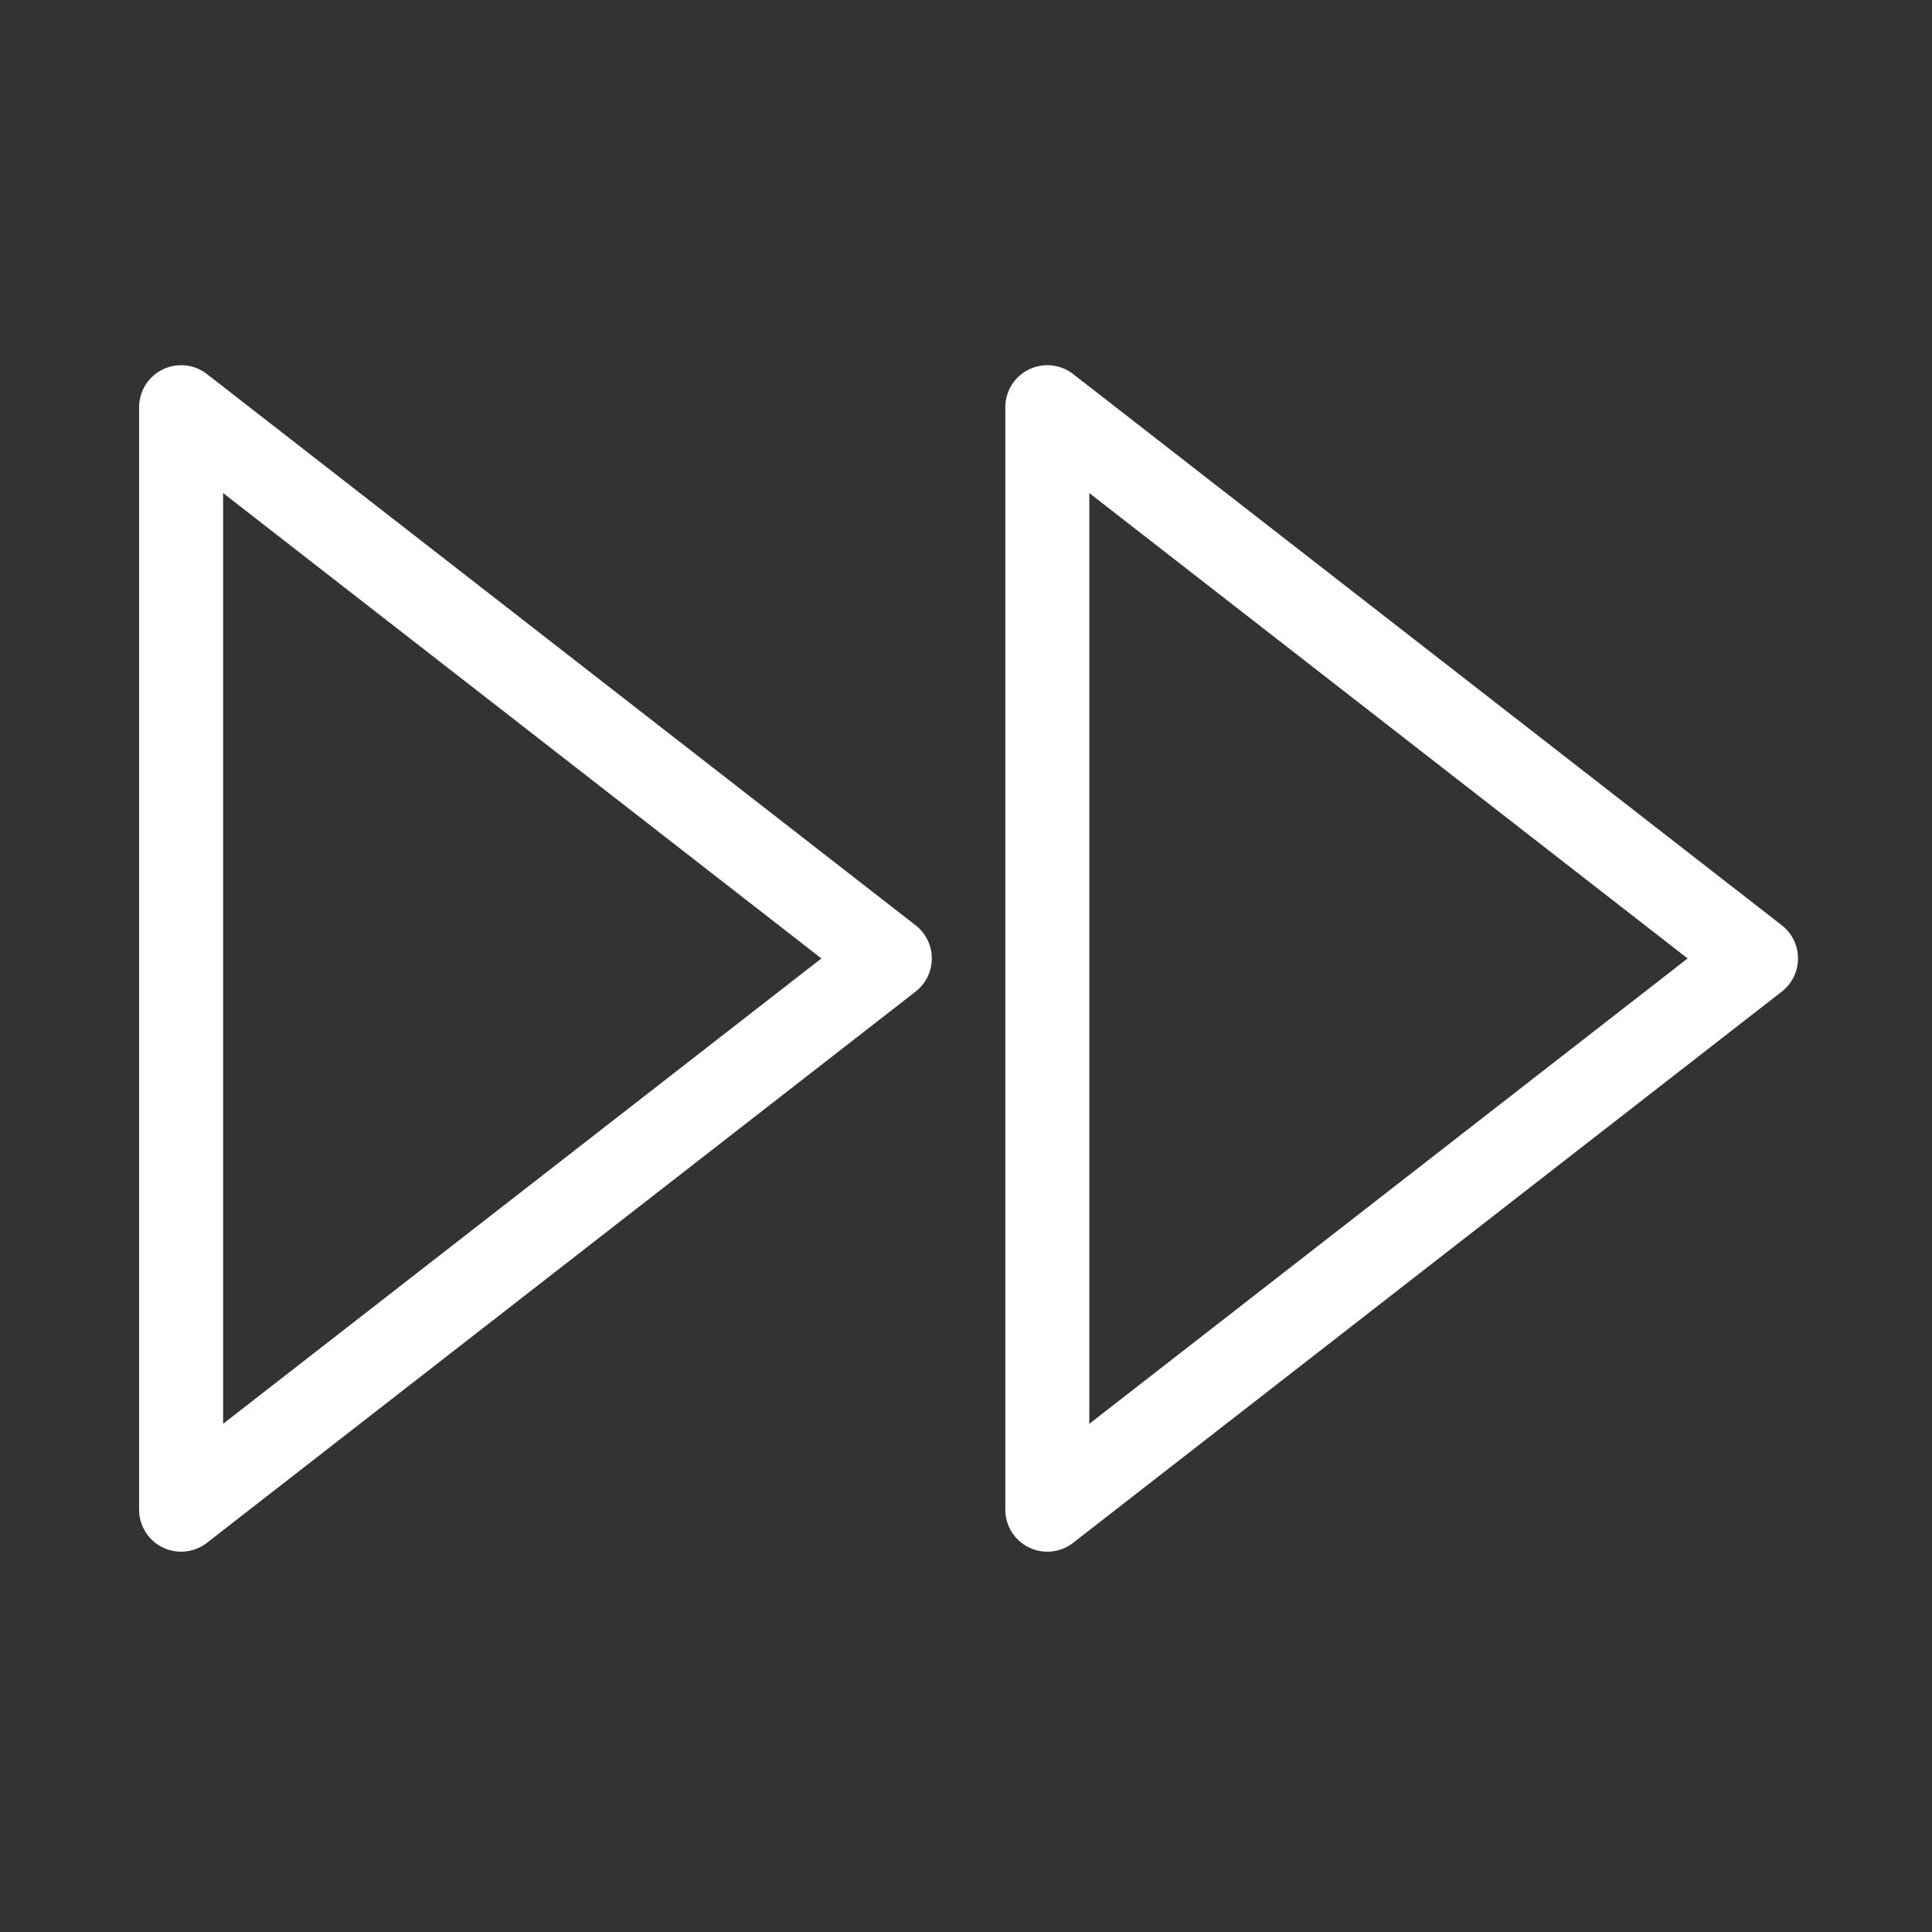 <svg width="46" height="46" viewBox="0 0 46 46" fill="none" xmlns="http://www.w3.org/2000/svg">
<rect x="0" y="0" width="46" height="46" fill="#333333" stroke="none"/>
<path d="M24.936 35.945L41.81 22.82L24.936 9.695V35.945Z" stroke="white" stroke-width="2" stroke-linecap="round" stroke-linejoin="round"/>
<path d="M4.312 35.945L21.186 22.82L4.312 9.695V35.945Z" stroke="white" stroke-width="2" stroke-linecap="round" stroke-linejoin="round"/>
</svg>
